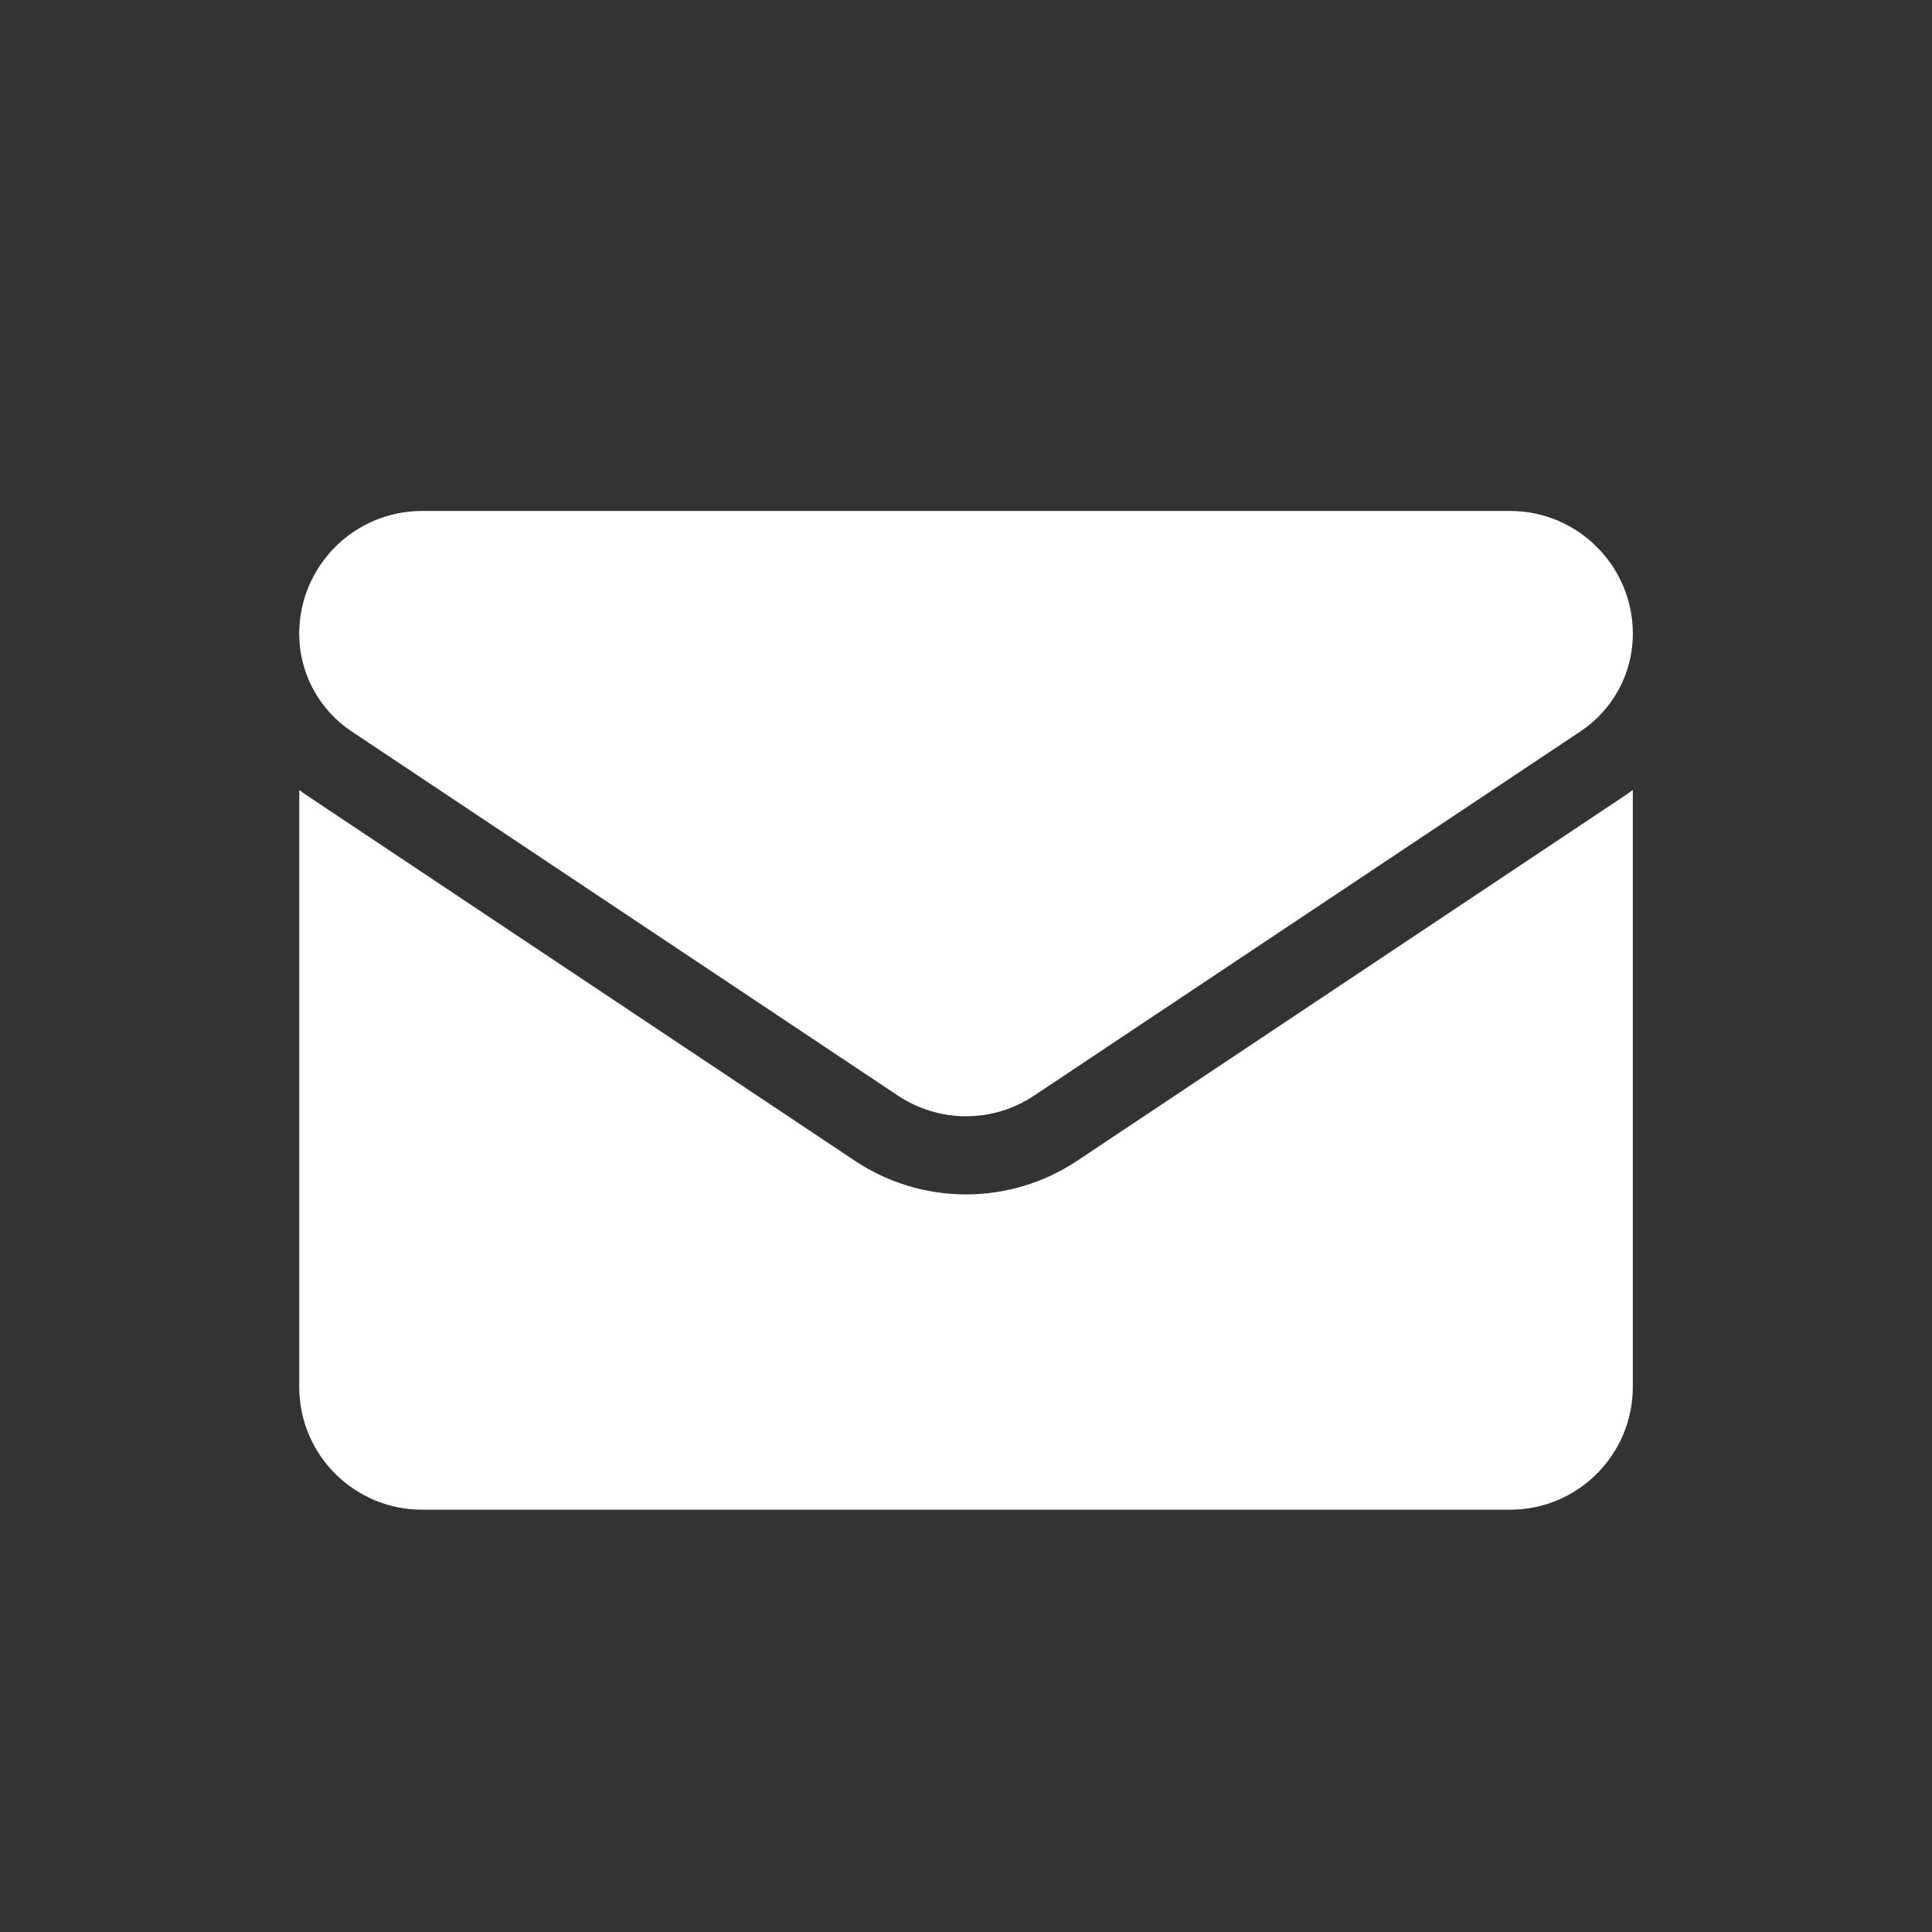 <?xml version="1.0" encoding="utf-8"?>
<!-- Generator: Adobe Illustrator 16.0.0, SVG Export Plug-In . SVG Version: 6.00 Build 0)  -->
<!DOCTYPE svg PUBLIC "-//W3C//DTD SVG 1.1//EN" "http://www.w3.org/Graphics/SVG/1.1/DTD/svg11.dtd">
<svg version="1.1" id="圖層_1" xmlns="http://www.w3.org/2000/svg" xmlns:xlink="http://www.w3.org/1999/xlink" x="0px" y="0px"
	 width="50px" height="50px" viewBox="0 0 50 50" enable-background="new 0 0 50 50" xml:space="preserve">
<rect x="0" y="0" width="50" height="50" fill="#333333" stroke="none"/>
<path fill="#FFFFFF" d="M27.885,30.036c-0.859,0.572-1.857,0.875-2.885,0.875c-1.029,0-2.025-0.303-2.884-0.875L7.974,20.608
	c-0.078-0.052-0.155-0.106-0.229-0.163v15.448c0,1.771,1.438,3.178,3.176,3.178h28.158c1.771,0,3.178-1.438,3.178-3.178V20.445
	c-0.076,0.057-0.152,0.111-0.231,0.163L27.885,30.036z"/>
<path fill="#FFFFFF" d="M9.096,18.926l14.142,9.428c0.536,0.357,1.149,0.535,1.763,0.535s1.227-0.178,1.762-0.535l14.143-9.428
	c0.845-0.564,1.352-1.508,1.352-2.526c0-1.751-1.425-3.176-3.177-3.176H10.92c-1.751,0-3.176,1.424-3.176,3.177
	C7.744,17.418,8.25,18.361,9.096,18.926z"/>
</svg>
